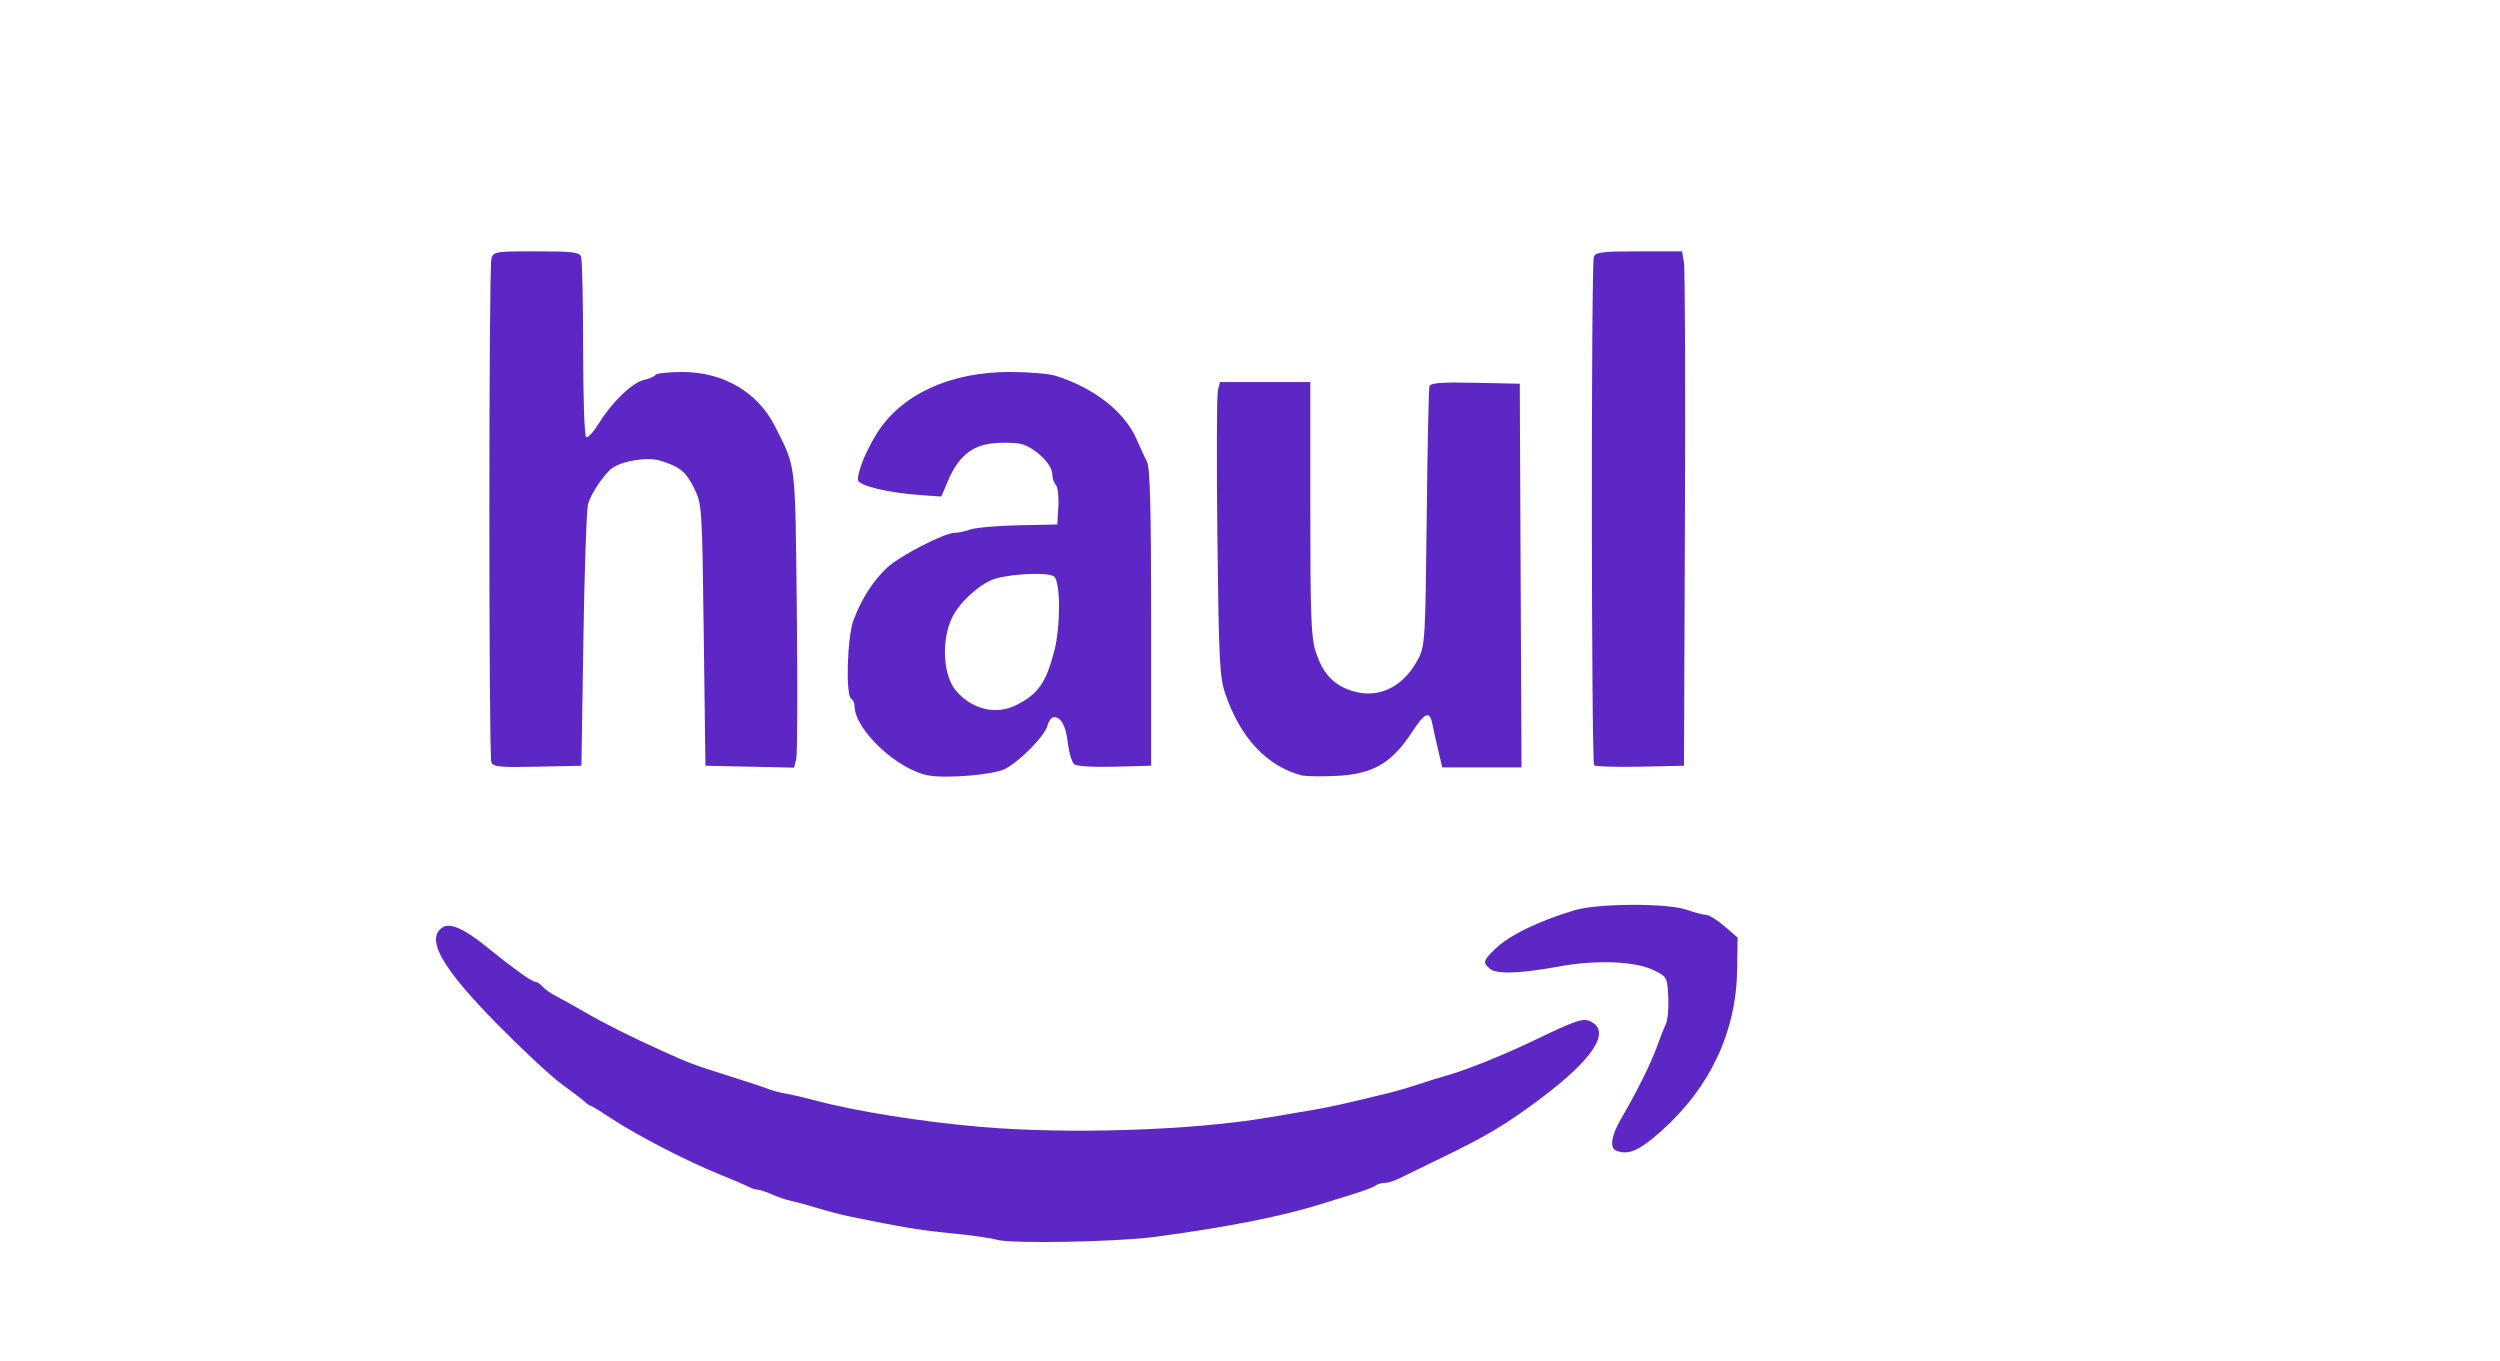 <svg xmlns="http://www.w3.org/2000/svg" width="746" height="406" viewBox="0 0 746 406">
<g>
<path d="M 297.50 369.95 C295.85,369.45 289.77,368.58 284.00,368.03 C274.73,367.13 269.74,366.31 253.50,362.99 C251.30,362.54 247.02,361.42 244.00,360.51 C240.98,359.59 237.38,358.61 236.00,358.33 C234.62,358.05 232.08,357.18 230.35,356.41 C228.62,355.63 226.70,355.00 226.09,355.00 C225.47,355.00 224.19,354.59 223.24,354.08 C222.28,353.57 218.35,351.89 214.50,350.34 C205.20,346.60 189.90,338.70 182.64,333.88 C179.41,331.75 176.57,330.00 176.31,330.00 C176.06,330.00 175.24,329.44 174.49,328.75 C173.74,328.06 170.64,325.70 167.60,323.50 C164.56,321.30 156.01,313.35 148.59,305.82 C131.64,288.63 126.80,280.02 132.20,276.64 C134.33,275.31 138.66,277.25 145.00,282.37 C147.48,284.38 149.95,286.35 150.50,286.76 C151.05,287.17 153.16,288.74 155.18,290.25 C157.21,291.76 159.29,293.00 159.81,293.00 C160.33,293.00 161.28,293.63 161.92,294.41 C162.57,295.18 164.53,296.55 166.30,297.45 C168.06,298.36 171.75,300.41 174.50,302.02 C179.79,305.12 188.88,309.67 198.00,313.78 C206.02,317.39 206.56,317.59 217.50,321.06 C223.00,322.79 228.40,324.59 229.50,325.04 C230.60,325.49 232.85,326.08 234.50,326.34 C236.15,326.60 240.20,327.55 243.50,328.43 C255.09,331.56 274.99,334.73 292.50,336.25 C318.75,338.52 355.76,337.33 378.50,333.46 C383.45,332.62 389.75,331.55 392.50,331.08 C395.25,330.61 400.65,329.47 404.50,328.54 C408.35,327.61 413.08,326.47 415.00,326.01 C416.92,325.54 420.75,324.41 423.50,323.49 C426.25,322.56 429.85,321.44 431.50,320.99 C437.19,319.43 448.18,315.04 457.33,310.66 C470.94,304.13 472.46,303.64 474.91,304.95 C480.65,308.02 475.20,316.22 459.68,327.83 C449.33,335.58 443.66,338.96 430.00,345.56 C424.77,348.08 419.23,350.78 417.67,351.57 C416.11,352.36 414.06,353.00 413.12,353.00 C412.17,353.00 410.97,353.36 410.45,353.79 C409.93,354.23 406.80,355.41 403.50,356.41 C400.20,357.42 396.38,358.60 395.00,359.04 C383.07,362.87 366.72,366.12 344.50,369.10 C333.24,370.60 301.52,371.18 297.50,369.95 ZM 482.25 343.34 C480.26,342.54 480.81,338.87 483.64,334.00 C488.55,325.55 492.56,317.50 494.36,312.50 C495.35,309.75 496.60,306.58 497.13,305.46 C497.67,304.34 497.97,300.74 497.81,297.46 C497.51,291.61 497.43,291.46 493.50,289.52 C488.05,286.82 476.38,286.36 465.26,288.39 C453.62,290.52 446.62,290.76 444.61,289.09 C442.40,287.26 442.55,286.68 446.04,283.26 C450.26,279.14 458.99,274.87 469.86,271.61 C476.87,269.51 497.75,269.46 503.50,271.53 C505.70,272.32 508.21,272.98 509.08,272.98 C509.95,272.99 512.43,274.52 514.58,276.39 L 518.50 279.77 L 518.37 289.30 C518.12,307.83 510.34,324.44 495.82,337.42 C489.15,343.39 485.89,344.81 482.25,343.34 ZM 277.00 231.38 C267.68,229.63 255.00,217.69 255.00,210.66 C255.00,209.81 254.55,208.84 254.00,208.50 C252.29,207.44 252.80,190.10 254.69,185.03 C257.08,178.63 260.70,173.03 264.89,169.24 C268.82,165.69 281.85,159.00 284.84,159.00 C285.86,159.00 288.01,158.55 289.60,157.99 C291.20,157.43 297.68,156.87 304.00,156.74 L 315.50 156.50 L 315.81 151.11 C315.98,148.14 315.64,145.24 315.06,144.66 C314.48,144.08 314.00,142.65 314.00,141.49 C314.00,138.42 308.41,133.17 304.32,132.40 C302.39,132.04 298.63,132.00 295.96,132.32 C289.91,133.04 285.96,136.35 283.02,143.17 L 280.87 148.17 L 274.69 147.73 C264.81,147.04 256.00,144.88 256.00,143.14 C256.00,140.42 258.39,134.58 261.66,129.33 C268.87,117.74 283.44,111.00 301.31,111.00 C306.83,111.00 312.96,111.50 314.93,112.12 C326.43,115.71 335.53,122.81 339.13,131.00 C340.22,133.48 341.65,136.58 342.30,137.90 C343.18,139.65 343.50,152.20 343.50,184.40 L 343.50 228.50 L 332.64 228.78 C326.15,228.96 321.28,228.65 320.53,228.03 C319.84,227.45 319.01,224.69 318.67,221.89 C318.05,216.60 316.67,214.00 314.49,214.00 C313.79,214.00 312.94,215.10 312.60,216.45 C311.83,219.53 304.39,227.14 299.90,229.45 C296.50,231.20 282.36,232.39 277.00,231.38 ZM 303.30 210.38 C309.76,207.11 312.14,203.72 314.58,194.34 C316.50,186.97 316.48,173.64 314.54,172.04 C313.04,170.78 303.38,171.06 297.50,172.52 C292.94,173.65 286.22,179.63 283.99,184.52 C280.81,191.49 281.45,201.71 285.35,206.21 C290.15,211.76 297.30,213.42 303.30,210.38 ZM 388.50 231.38 C378.08,228.69 370.14,220.23 365.62,207.00 C363.94,202.07 363.69,197.22 363.27,160.22 C363.01,137.52 363.08,117.83 363.42,116.47 L 364.04 114.00 L 377.52 114.00 L 391.00 114.00 L 391.00 151.82 C391.00,184.15 391.24,190.36 392.64,194.57 C394.58,200.44 397.29,203.67 401.87,205.59 C410.31,209.12 418.56,205.62 423.26,196.50 C425.21,192.71 425.34,190.47 425.73,154.50 C425.95,133.60 426.32,115.92 426.55,115.22 C426.86,114.25 430.14,114.01 440.23,114.22 L 453.50 114.50 L 453.76 171.75 L 454.02 229.00 L 442.20 229.00 L 430.38 229.00 L 429.24 224.25 C428.62,221.64 427.82,218.01 427.46,216.20 C426.63,211.95 425.27,212.47 421.26,218.57 C415.16,227.88 409.60,231.04 398.50,231.54 C394.10,231.73 389.60,231.66 388.50,231.38 ZM 146.62 227.45 C145.82,225.37 145.83,80.23 146.63,77.25 C147.22,75.07 147.61,75.00 160.01,75.00 C170.74,75.00 172.88,75.25 173.39,76.58 C173.73,77.45 174.00,89.80 174.00,104.02 C174.00,118.51 174.40,130.13 174.91,130.45 C175.41,130.76 177.16,128.83 178.80,126.18 C182.66,119.91 188.77,114.08 192.27,113.33 C193.79,113.01 195.28,112.35 195.58,111.87 C195.88,111.39 199.49,111.00 203.62,111.00 C215.83,111.00 226.10,117.01 231.21,127.13 C237.62,139.86 237.27,136.90 237.77,182.23 C238.02,205.19 237.94,225.11 237.59,226.51 L 236.95 229.06 L 223.72 228.78 L 210.50 228.50 L 210.00 189.50 C209.51,151.09 209.46,150.43 207.15,145.73 C204.71,140.77 202.86,139.26 197.00,137.45 C193.39,136.34 186.24,137.38 182.94,139.50 C180.51,141.07 176.34,147.20 175.46,150.50 C175.02,152.15 174.40,170.38 174.08,191.00 L 173.50 228.50 L 160.37 228.78 C149.05,229.02 147.15,228.83 146.62,227.45 ZM 475.69 228.36 C474.84,227.51 474.76,78.80 475.61,76.58 C476.12,75.25 478.27,75.00 489.06,75.00 L 501.91 75.00 L 502.49 78.25 C502.81,80.04 502.94,114.57 502.78,155.00 L 502.50 228.50 L 489.44 228.78 C482.26,228.93 476.08,228.74 475.69,228.36 Z" fill="#5d27c6"/>
</g>
</svg>